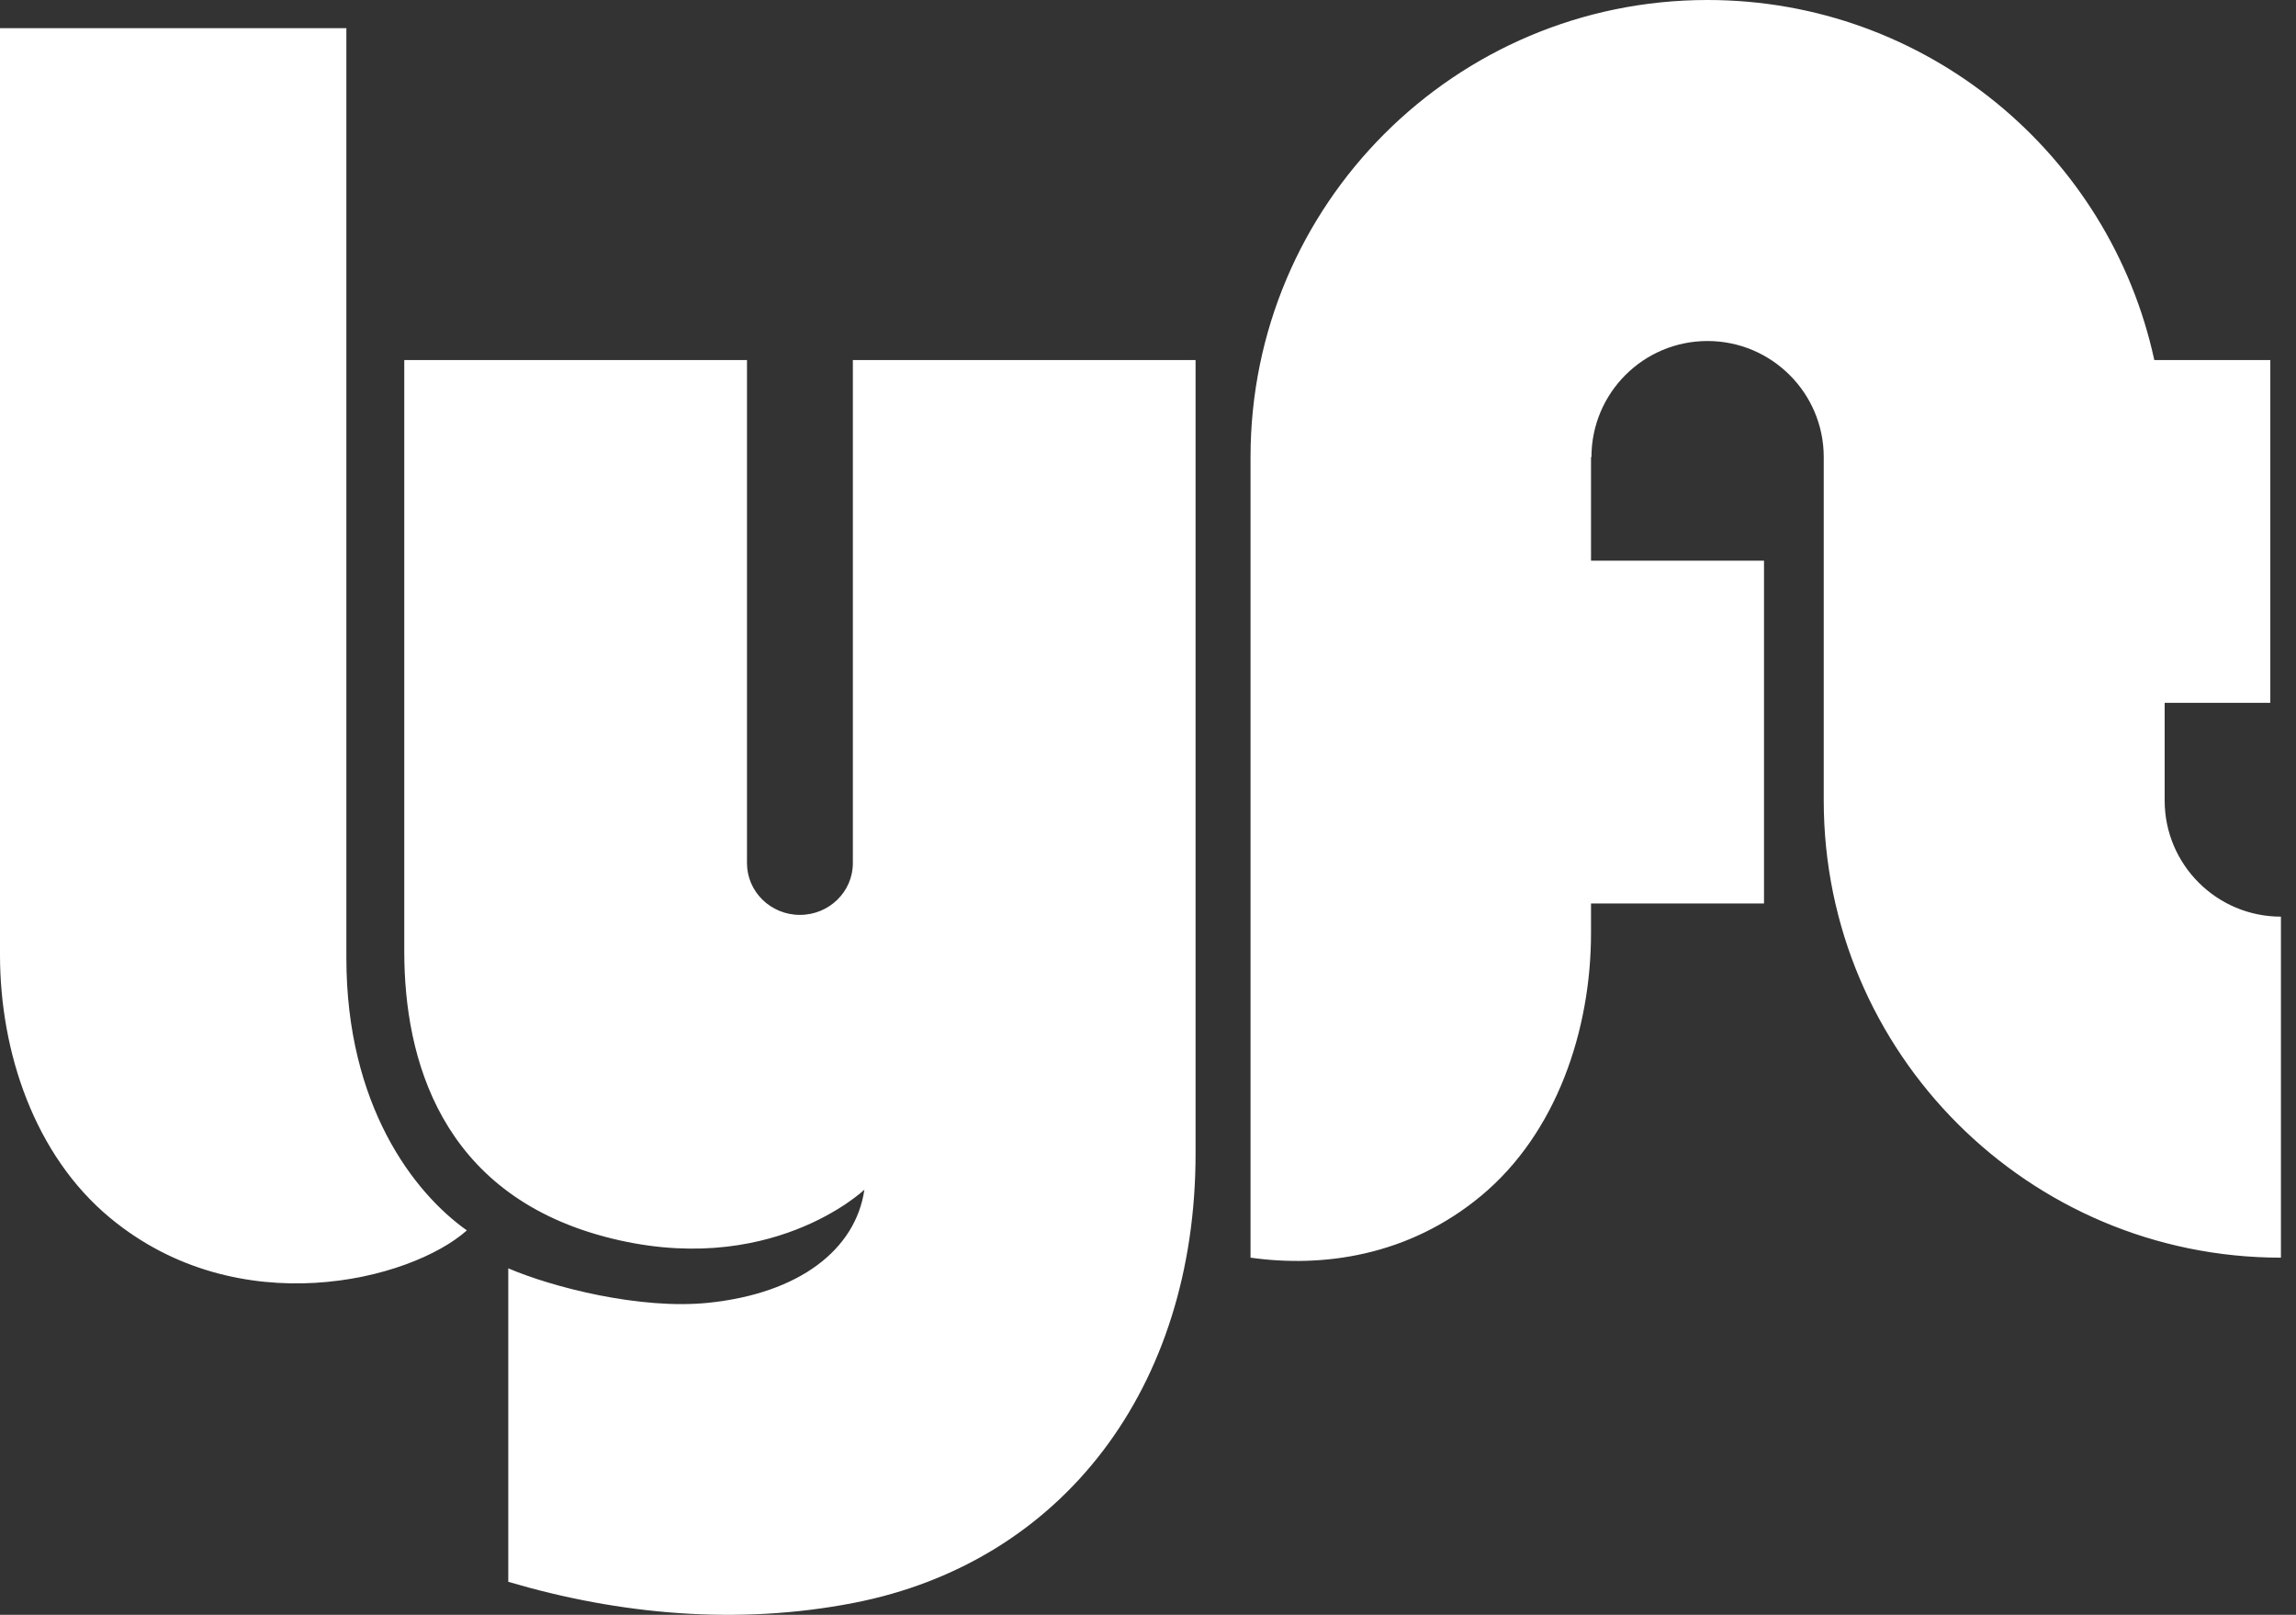 <svg width="64" height="45" viewBox="0 0 64 45" fill="none" xmlns="http://www.w3.org/2000/svg">
    <rect x="0" y="0" width="64" height="45" fill="#333333" stroke="none"/>
    <path fill-rule="evenodd" clip-rule="evenodd"
        d="M0 0.785H9.655V26.697C9.655 30.797 11.531 33.24 13.014 34.287C11.444 35.683 6.645 36.904 3.068 33.938C0.959 32.19 0 29.314 0 26.61V0.785ZM60.339 22.309V19.586H63.284V10.033H60.05C58.809 4.298 53.703 0 47.596 0C40.561 0 34.858 5.703 34.858 12.738V35.047C36.862 35.329 39.25 35.012 41.282 33.327C43.39 31.579 44.349 28.704 44.349 25.999V25.177H49.171V15.624H44.349V12.738H44.361C44.361 10.951 45.809 9.503 47.596 9.503C49.382 9.503 50.836 10.951 50.836 12.738V22.309C50.836 29.344 56.545 35.047 63.58 35.047V25.544C61.793 25.544 60.339 24.096 60.339 22.309ZM23.773 10.033V24.053C23.773 24.849 23.112 25.495 22.297 25.495C21.483 25.495 20.822 24.849 20.822 24.053V10.033H11.269V26.522C11.269 29.489 12.275 33.24 16.853 34.462C21.435 35.684 24.094 33.153 24.094 33.153C23.852 34.821 22.281 36.042 19.751 36.304C17.837 36.502 15.389 35.868 14.168 35.344V44.08C17.279 44.998 20.57 45.294 23.791 44.669C29.637 43.535 33.326 38.65 33.326 32.15V10.033H23.773Z"
        fill="#ffffff" />
</svg>
